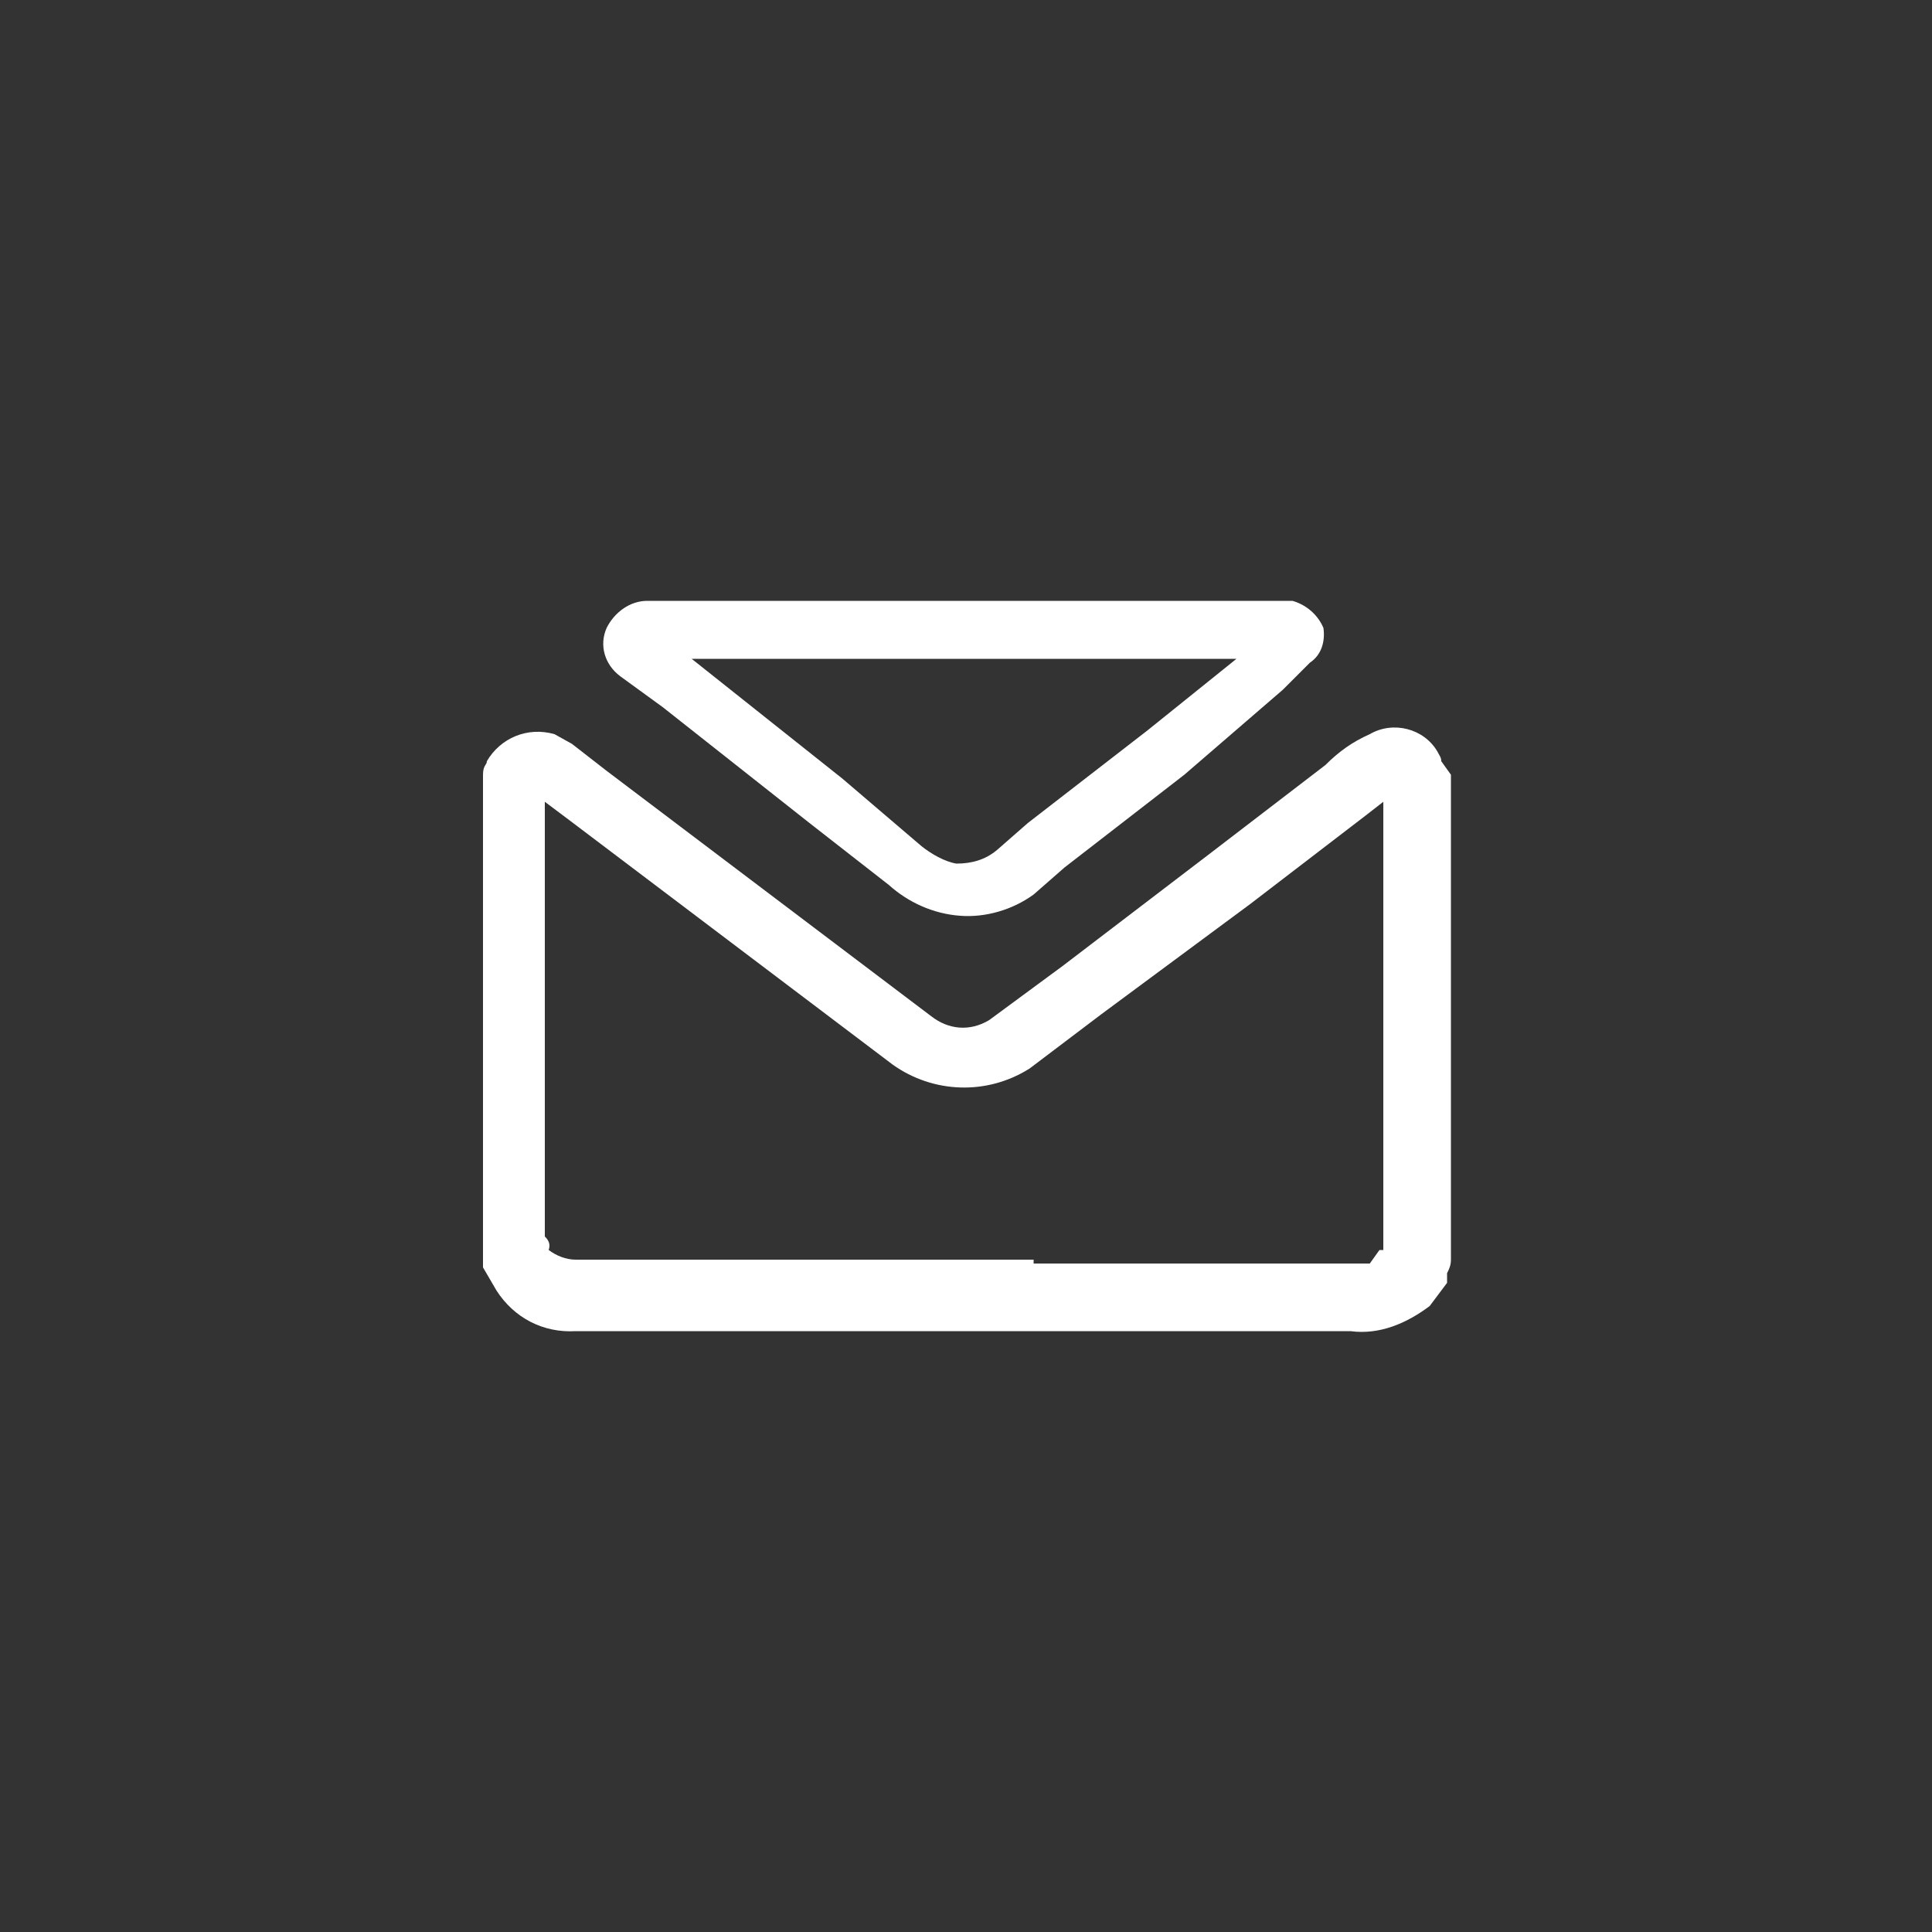 <?xml version="1.0" encoding="utf-8"?>
<!-- Generator: Adobe Illustrator 23.0.1, SVG Export Plug-In . SVG Version: 6.00 Build 0)  -->
<svg version="1.1" id="Capa_1" xmlns="http://www.w3.org/2000/svg" xmlns:xlink="http://www.w3.org/1999/xlink" x="0px" y="0px"
	 viewBox="0 0 100 100" style="enable-background:new 0 0 100 100;" xml:space="preserve">
<rect x="0" y="0" width="100" height="100" fill="#333333" stroke="none"/>
<style type="text/css">
	.st0{fill:#FFFFFF;}
</style>
<title>Recurso 1</title>
<g>
	<g id="Capa_1-2">
		<path class="st0" d="M69.9,68.9H29.8c-1.7,0.1-3.2-0.7-4.1-2.1L25,65.6V40.1l0,0c0-0.5,0.2-0.5,0.2-0.7c0.7-1.2,2.1-1.8,3.5-1.4
			l0.9,0.5l1.8,1.4l16.8,12.7c0.9,0.7,2,0.8,3,0.2L55,50l7.6-5.8l6-4.6c0.7-0.7,1.4-1.2,2.3-1.6c1.2-0.7,2.8-0.3,3.5,0.9
			c0.1,0.2,0.2,0.3,0.2,0.5l0.5,0.7v25.1c0,0.3-0.1,0.5-0.2,0.7v0.5l-0.9,1.2C72.8,68.5,71.4,69.1,69.9,68.9z M53.6,65.4h17.3
			l0.5-0.7h0.2V41.5l-0.9,0.7l-6,4.6L57,52.5l-3.7,2.8c-2.2,1.4-5,1.3-7.1-0.2L29.4,42.4l-1.2-0.9V64l0,0c0.2,0.2,0.3,0.4,0.2,0.7
			c0.4,0.3,0.9,0.5,1.4,0.5h23.7V65.4z"/>
		<path class="st0" d="M49.7,47.4c-1.4-0.1-2.7-0.7-3.7-1.6l-4.1-3.2l-7.6-6L32.1,35c-0.8-0.6-1.1-1.6-0.7-2.5
			c0.4-0.8,1.2-1.4,2.1-1.4h33.4c0.7,0.2,1.3,0.7,1.6,1.4c0.1,0.7-0.1,1.4-0.7,1.8l-1.4,1.4l-5.1,4.4l-6.2,4.8l-1.6,1.4
			C52.4,47.1,51,47.5,49.7,47.4z M35.6,34.1h0.2l7.8,6.2l4.1,3.5c0.5,0.4,1.2,0.8,1.8,0.9l0,0c0.8,0,1.5-0.2,2.1-0.7l1.6-1.4
			l6.2-4.8l4.6-3.7C64.2,34.1,35.6,34.1,35.6,34.1z"/>
	</g>
</g>
</svg>

